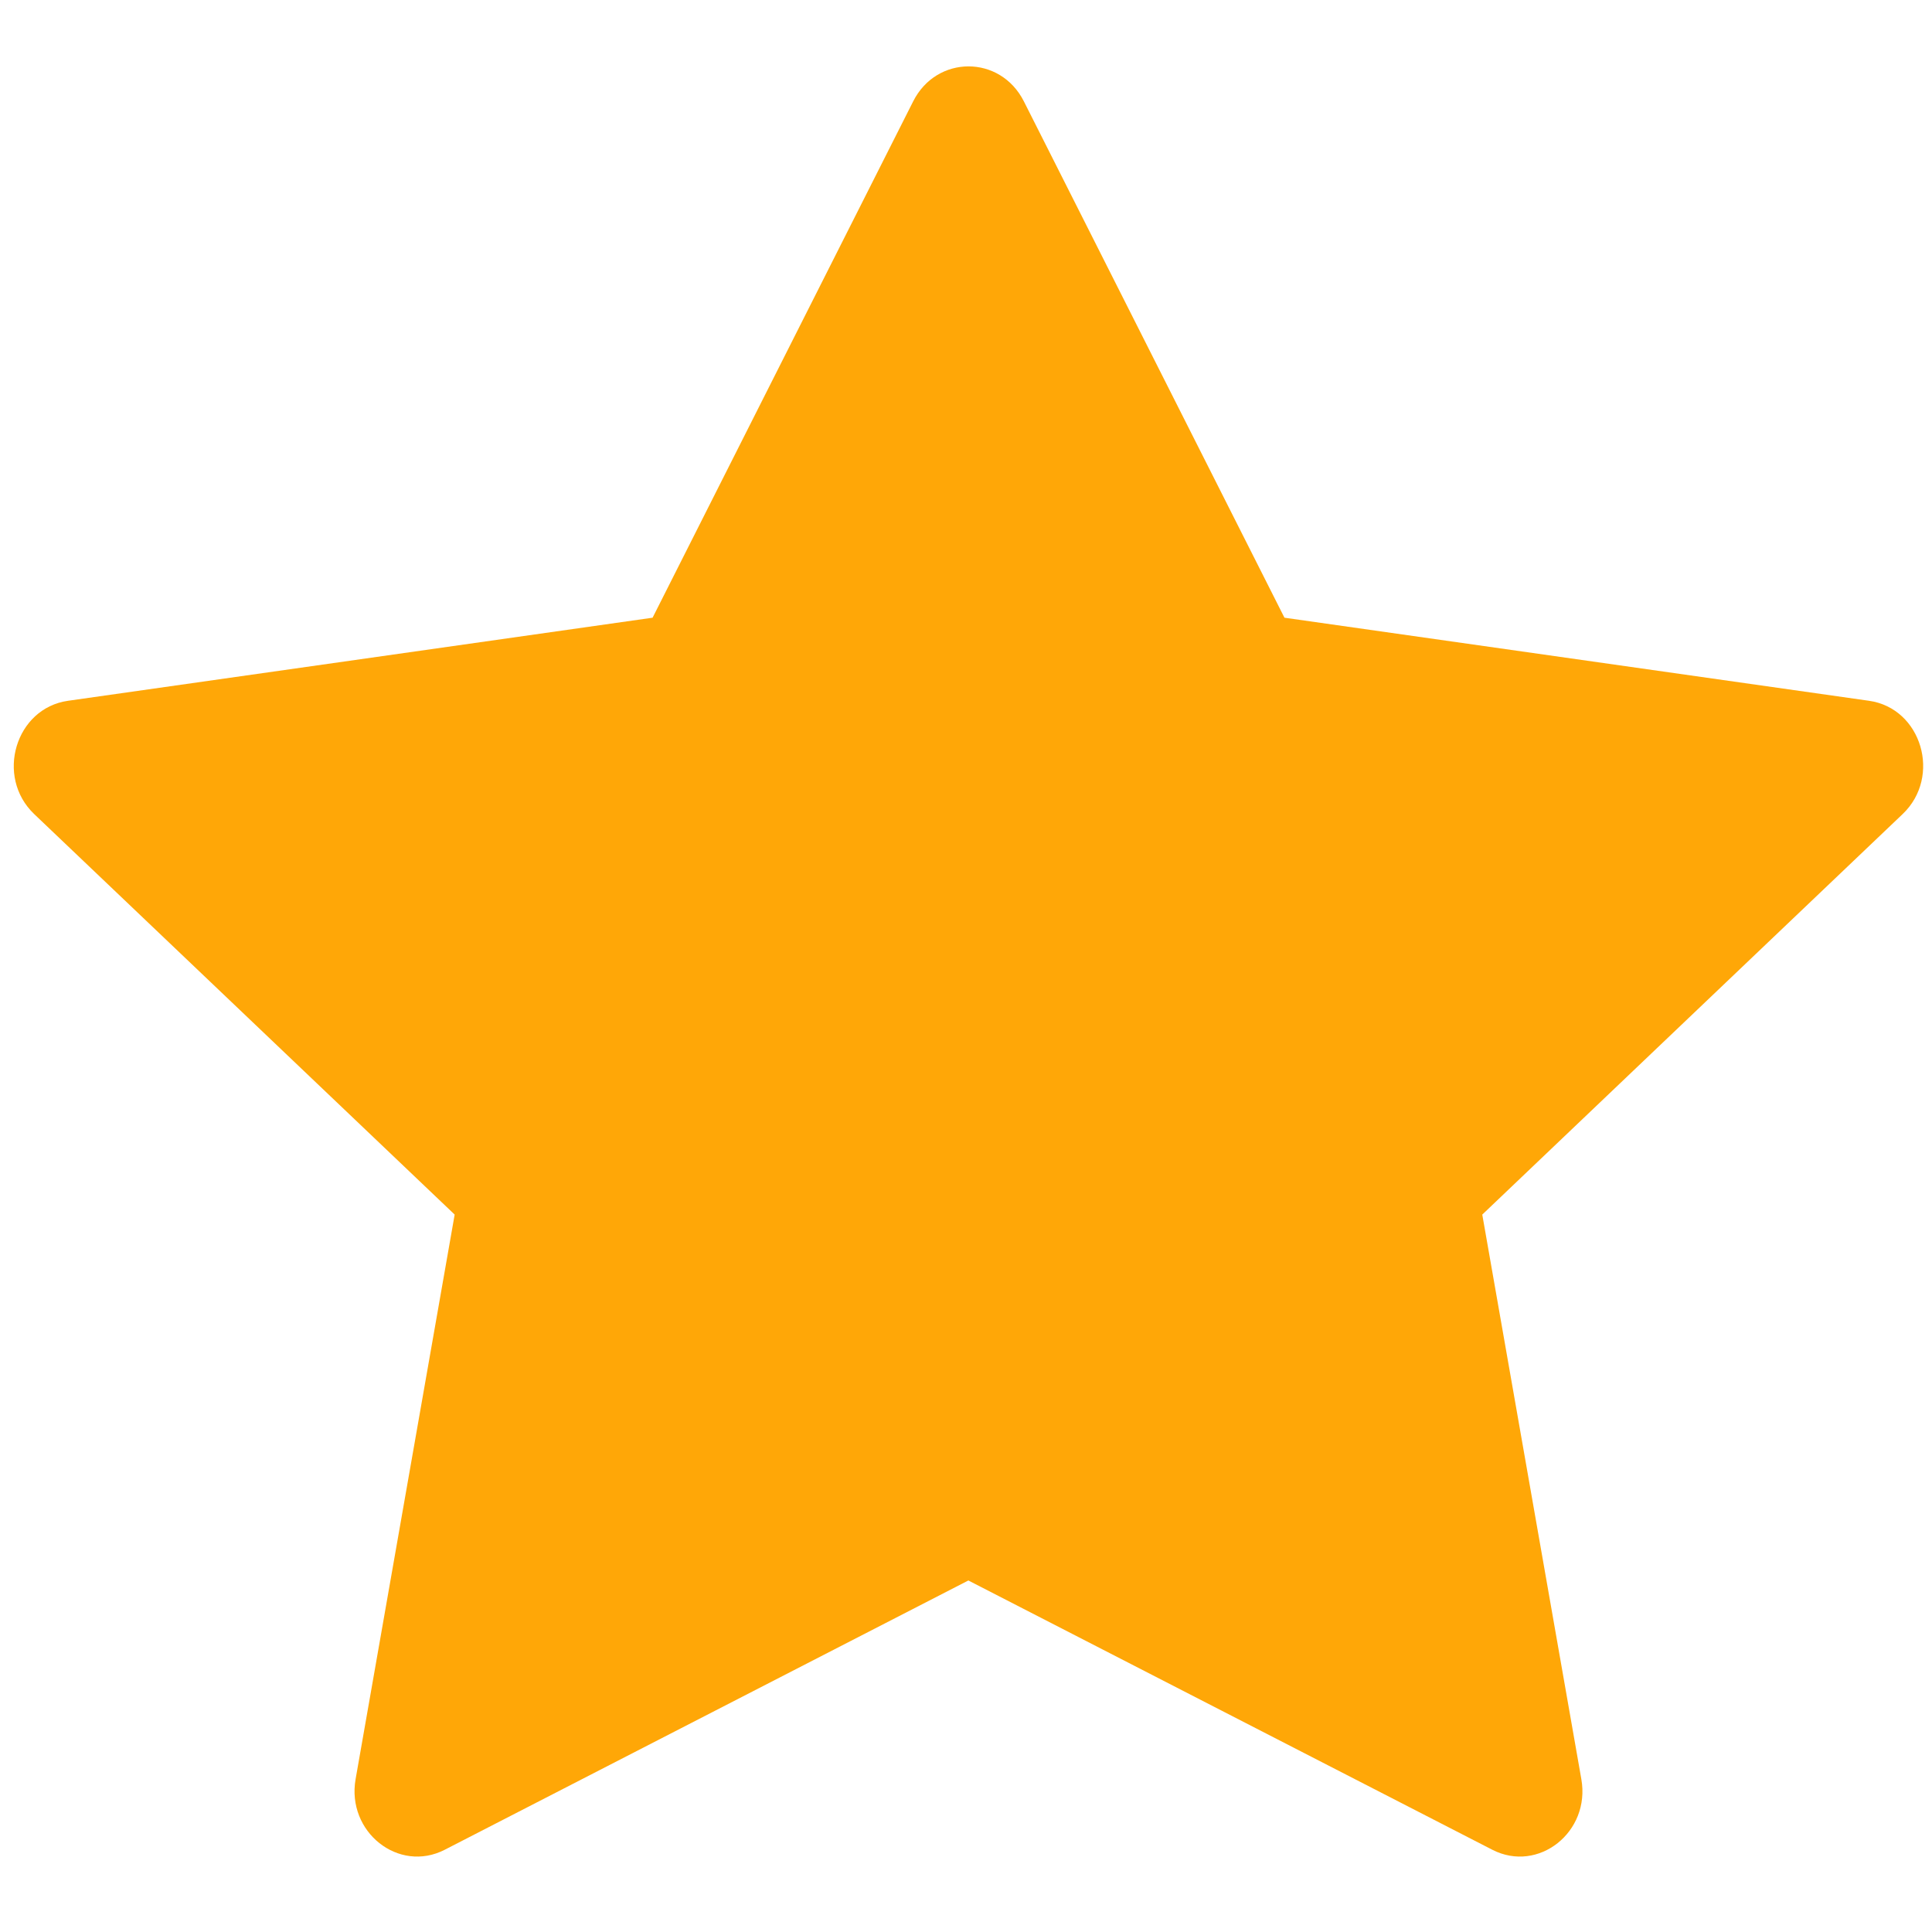 <svg width="18" height="18" viewBox="0 0 18 18" fill="none" xmlns="http://www.w3.org/2000/svg">
<path d="M4.143 17.234C3.714 17.454 3.227 17.068 3.313 16.576L4.236 11.316L0.319 7.585C-0.047 7.236 0.144 6.598 0.634 6.529L6.08 5.755L8.508 0.944C8.727 0.51 9.32 0.51 9.539 0.944L11.967 5.755L17.413 6.529C17.903 6.598 18.093 7.236 17.726 7.585L13.81 11.316L14.733 16.576C14.82 17.068 14.333 17.454 13.904 17.234L9.022 14.725L4.143 17.234Z" fill="#FFA707"/>
</svg>
